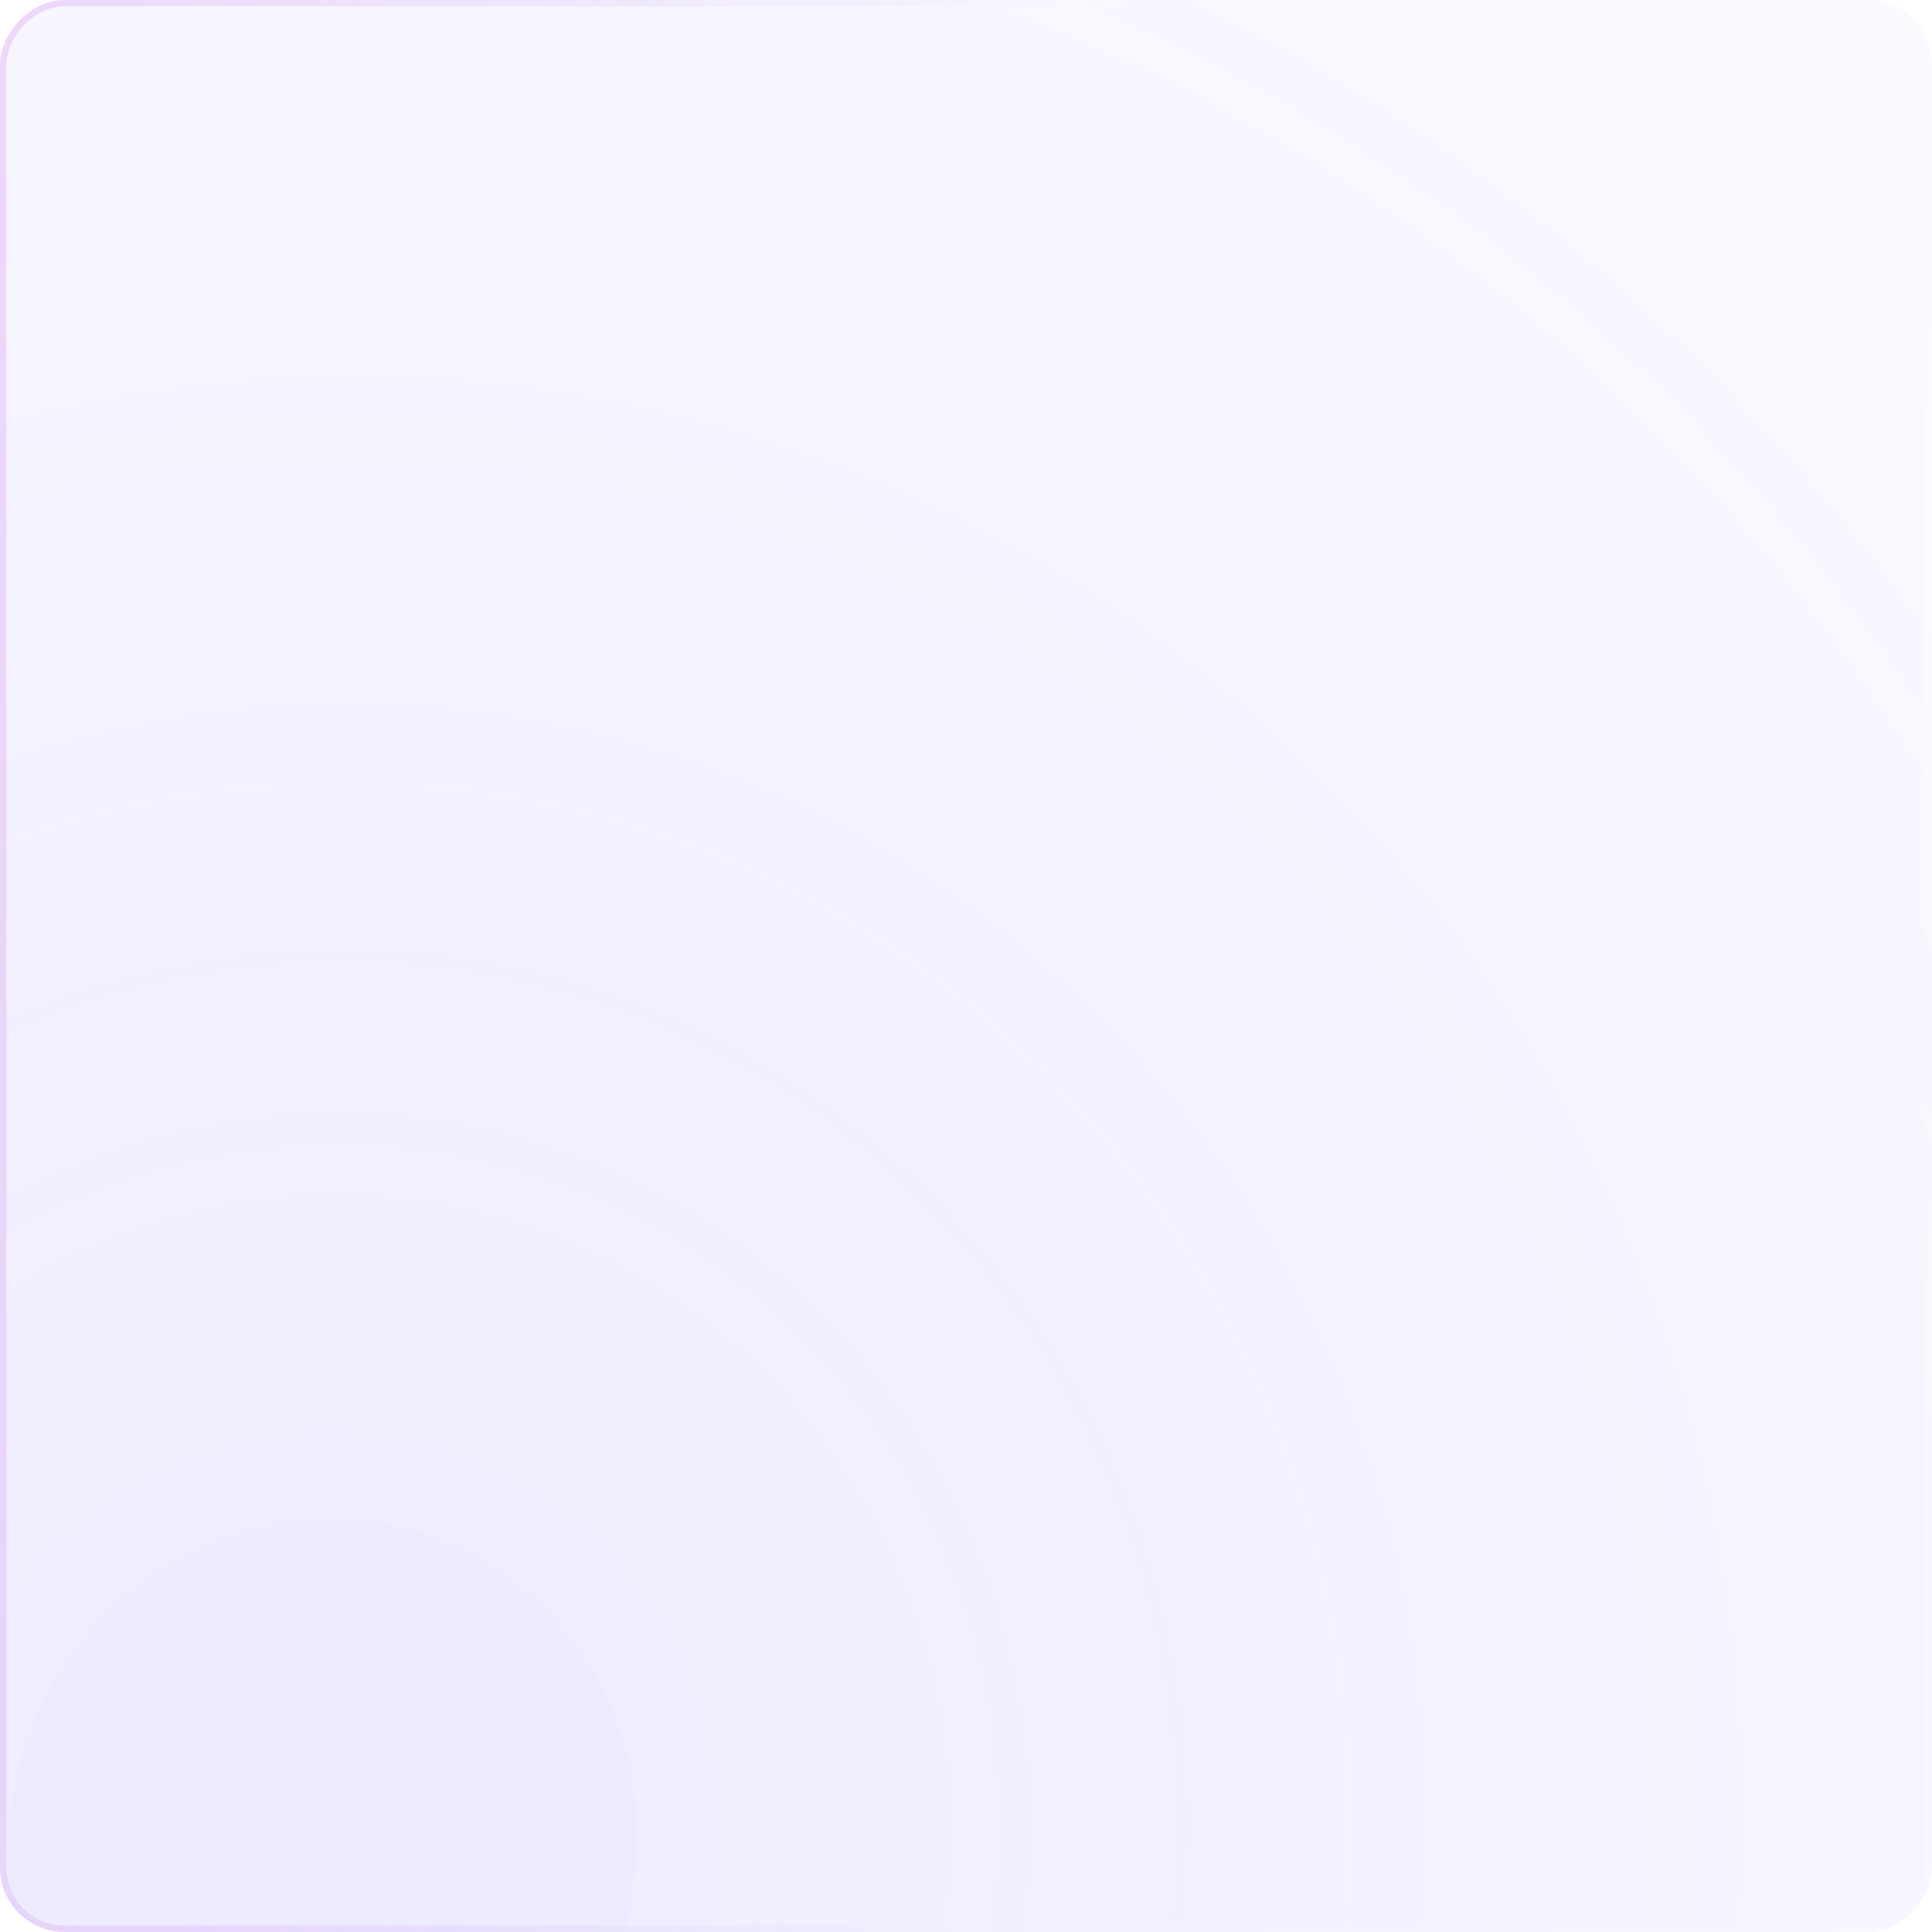 <?xml version="1.0" encoding="UTF-8"?> <svg xmlns="http://www.w3.org/2000/svg" width="300" height="300" viewBox="0 0 300 300" fill="none"> <g filter="url(#filter0_b)"> <rect width="300" height="300" rx="10" transform="matrix(1 0 0 -1 0 300)" fill="#BABDFF" fill-opacity="0.1"></rect> <rect width="300" height="300" rx="10" transform="matrix(1 0 0 -1 0 300)" fill="url(#paint0_radial)" fill-opacity="0.1"></rect> <rect x="0.5" y="-0.5" width="299" height="299" rx="9.5" transform="matrix(1 0 0 -1 0 299)" stroke="url(#paint1_linear)" stroke-opacity="0.2"></rect> <rect x="0.5" y="-0.5" width="299" height="299" rx="9.5" transform="matrix(1 0 0 -1 0 299)" stroke="url(#paint2_linear)"></rect> </g> <defs> <filter id="filter0_b" x="-4" y="-4" width="308" height="308" filterUnits="userSpaceOnUse" color-interpolation-filters="sRGB"> <feFlood flood-opacity="0" result="BackgroundImageFix"></feFlood> <feGaussianBlur in="BackgroundImage" stdDeviation="2"></feGaussianBlur> <feComposite in2="SourceAlpha" operator="in" result="effect1_backgroundBlur"></feComposite> <feBlend mode="normal" in="SourceGraphic" in2="effect1_backgroundBlur" result="shape"></feBlend> </filter> <radialGradient id="paint0_radial" cx="0" cy="0" r="1" gradientUnits="userSpaceOnUse" gradientTransform="translate(49.444 17.679) rotate(55.362) scale(316.444 313.055)"> <stop stop-color="#8671FF"></stop> <stop offset="1" stop-color="#8671FF" stop-opacity="0"></stop> </radialGradient> <linearGradient id="paint1_linear" x1="150" y1="-6.00172e-05" x2="-21.395" y2="12.766" gradientUnits="userSpaceOnUse"> <stop stop-color="#995CE8" stop-opacity="0"></stop> <stop offset="1" stop-color="#CC5BE8"></stop> </linearGradient> <linearGradient id="paint2_linear" x1="300" y1="-0" x2="128.606" y2="12.766" gradientUnits="userSpaceOnUse"> <stop stop-color="white" stop-opacity="0.2"></stop> <stop offset="1" stop-color="white" stop-opacity="0"></stop> </linearGradient> </defs> </svg> 